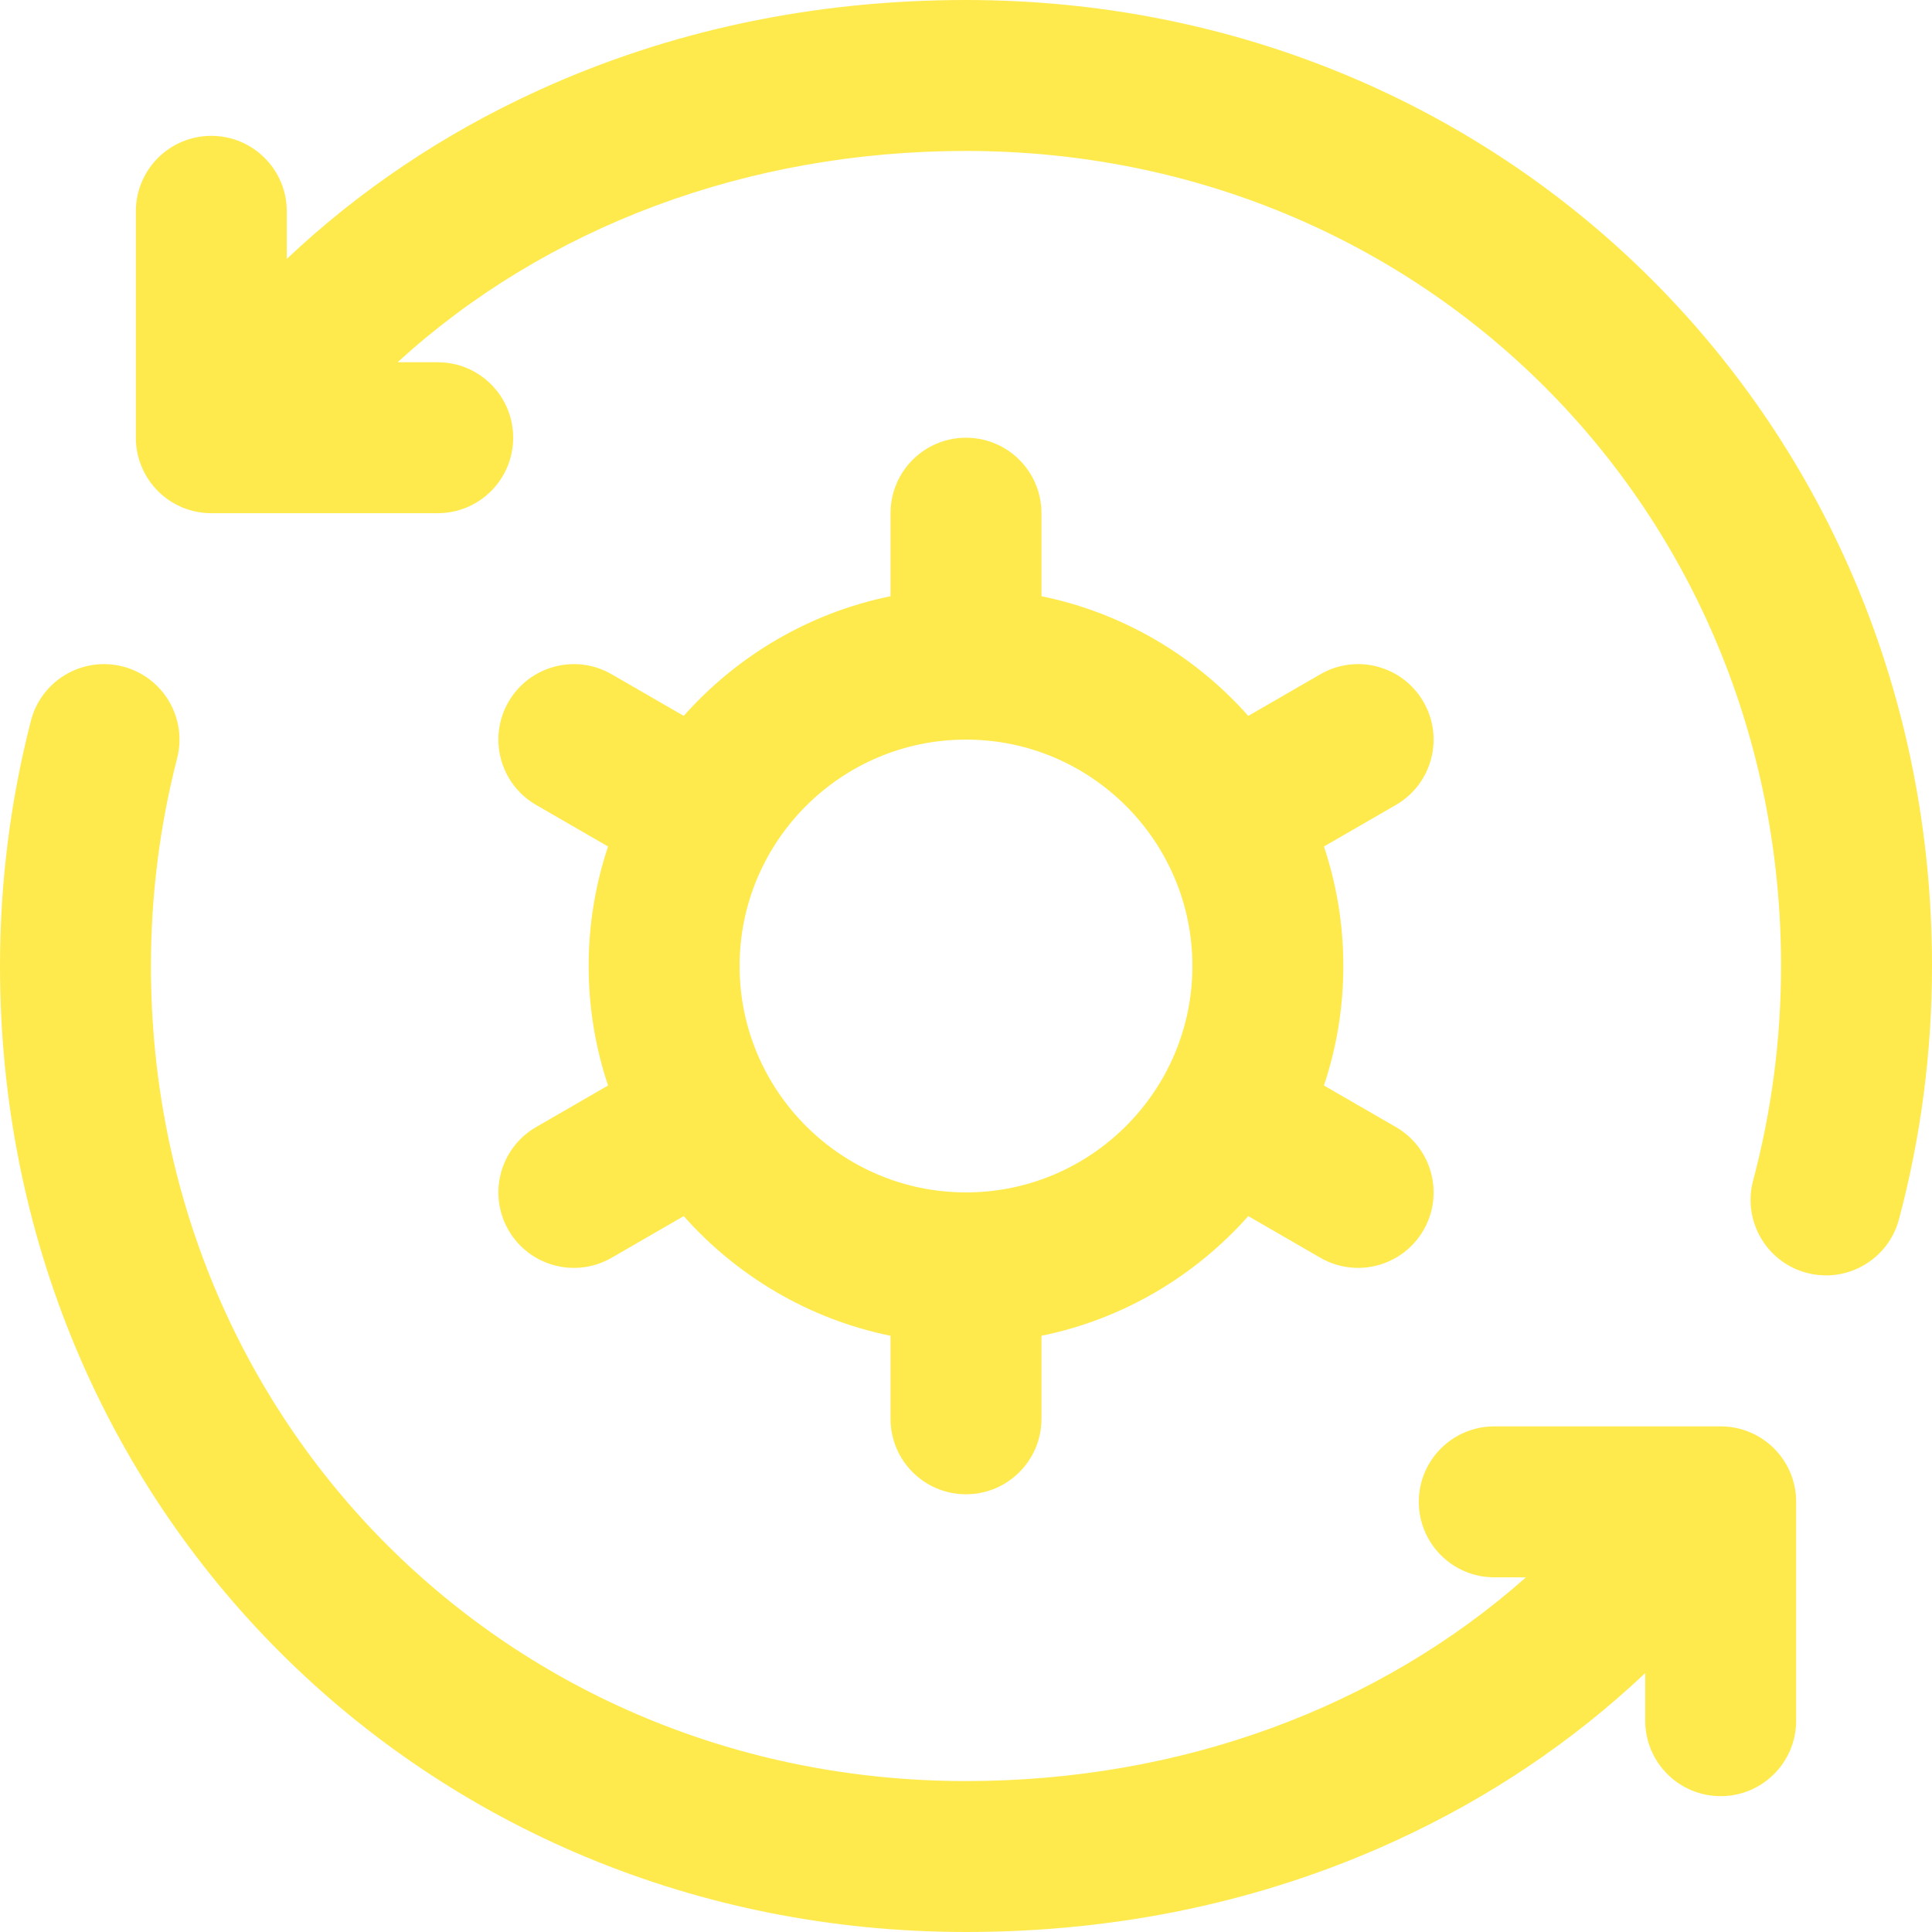 <svg width="48" height="48" viewBox="0 0 48 48" fill="none" xmlns="http://www.w3.org/2000/svg">
<g id="fi_8682949" clip-path="url(#clip0_80_642)">
<g id="Gear">
<g id="Group">
<path id="Vector" d="M35.366 17.438C34.849 16.541 33.702 16.233 32.805 16.751L31.013 17.786C29.69 16.295 27.9 15.226 25.875 14.813V12.75C25.875 11.714 25.035 10.875 24 10.875C22.964 10.875 22.125 11.714 22.125 12.75V14.813C20.099 15.226 18.31 16.295 16.987 17.786L15.195 16.751C14.298 16.234 13.151 16.541 12.633 17.438C12.116 18.334 12.423 19.481 13.32 19.999L15.107 21.031C14.795 21.964 14.625 22.963 14.625 24C14.625 25.037 14.795 26.036 15.107 26.969L13.32 28.001C12.423 28.519 12.116 29.666 12.633 30.562C13.151 31.459 14.298 31.767 15.195 31.249L16.987 30.214C18.31 31.705 20.099 32.774 22.125 33.187V35.25C22.125 36.286 22.964 37.125 24 37.125C25.035 37.125 25.875 36.286 25.875 35.25V33.187C27.901 32.774 29.69 31.705 31.013 30.214L32.805 31.249C33.702 31.767 34.849 31.459 35.367 30.562C35.884 29.666 35.577 28.519 34.68 28.001L32.893 26.969C33.205 26.036 33.375 25.037 33.375 24C33.375 22.963 33.205 21.964 32.893 21.031L34.68 19.999C35.577 19.481 35.884 18.334 35.366 17.438ZM24 29.625C20.898 29.625 18.375 27.102 18.375 24C18.375 20.898 20.898 18.375 24 18.375C27.102 18.375 29.625 20.898 29.625 24C29.625 27.102 27.102 29.625 24 29.625Z" fill="#FFEA4D"/>
<path id="Vector_2" d="M24 0C20.205 0 16.62 0.76 13.345 2.26C11.018 3.325 8.936 4.724 7.125 6.432V5.25C7.125 4.214 6.286 3.375 5.25 3.375C4.214 3.375 3.375 4.214 3.375 5.25V10.875C3.375 11.911 4.214 12.75 5.25 12.75H10.875C11.911 12.75 12.75 11.911 12.75 10.875C12.75 9.839 11.911 9 10.875 9H9.878C13.562 5.636 18.566 3.75 24 3.75C35.355 3.75 44.25 12.645 44.25 24C44.25 25.807 44.016 27.6 43.556 29.329C43.289 30.329 43.884 31.357 44.884 31.623C45.885 31.89 46.912 31.295 47.179 30.295C47.724 28.251 48 26.134 48 24C48 10.542 37.458 0 24 0Z" fill="#FFEA4D"/>
</g>
<path id="Vector_3" d="M42.75 35.438H37.125C36.089 35.438 35.25 36.277 35.25 37.312C35.25 38.348 36.089 39.188 37.125 39.188H37.912C34.249 42.434 29.332 44.25 24 44.25C12.645 44.25 3.75 35.355 3.75 24C3.75 22.252 3.969 20.517 4.4 18.843C4.658 17.84 4.054 16.817 3.051 16.559C2.048 16.301 1.026 16.905 0.768 17.908C0.258 19.887 0 21.937 0 24C0 37.458 10.542 48 24 48C27.795 48 31.38 47.24 34.656 45.74C36.982 44.675 39.064 43.276 40.875 41.568V42.75C40.875 43.786 41.714 44.625 42.75 44.625C43.786 44.625 44.625 43.786 44.625 42.75V37.312C44.625 36.277 43.786 35.438 42.75 35.438Z" fill="#FFEA4D"/>
</g>
</g>
<defs>
<clipPath id="clip0_80_642">
<rect width="48" height="48" fill="white"/>
</clipPath>
</defs>
</svg>
